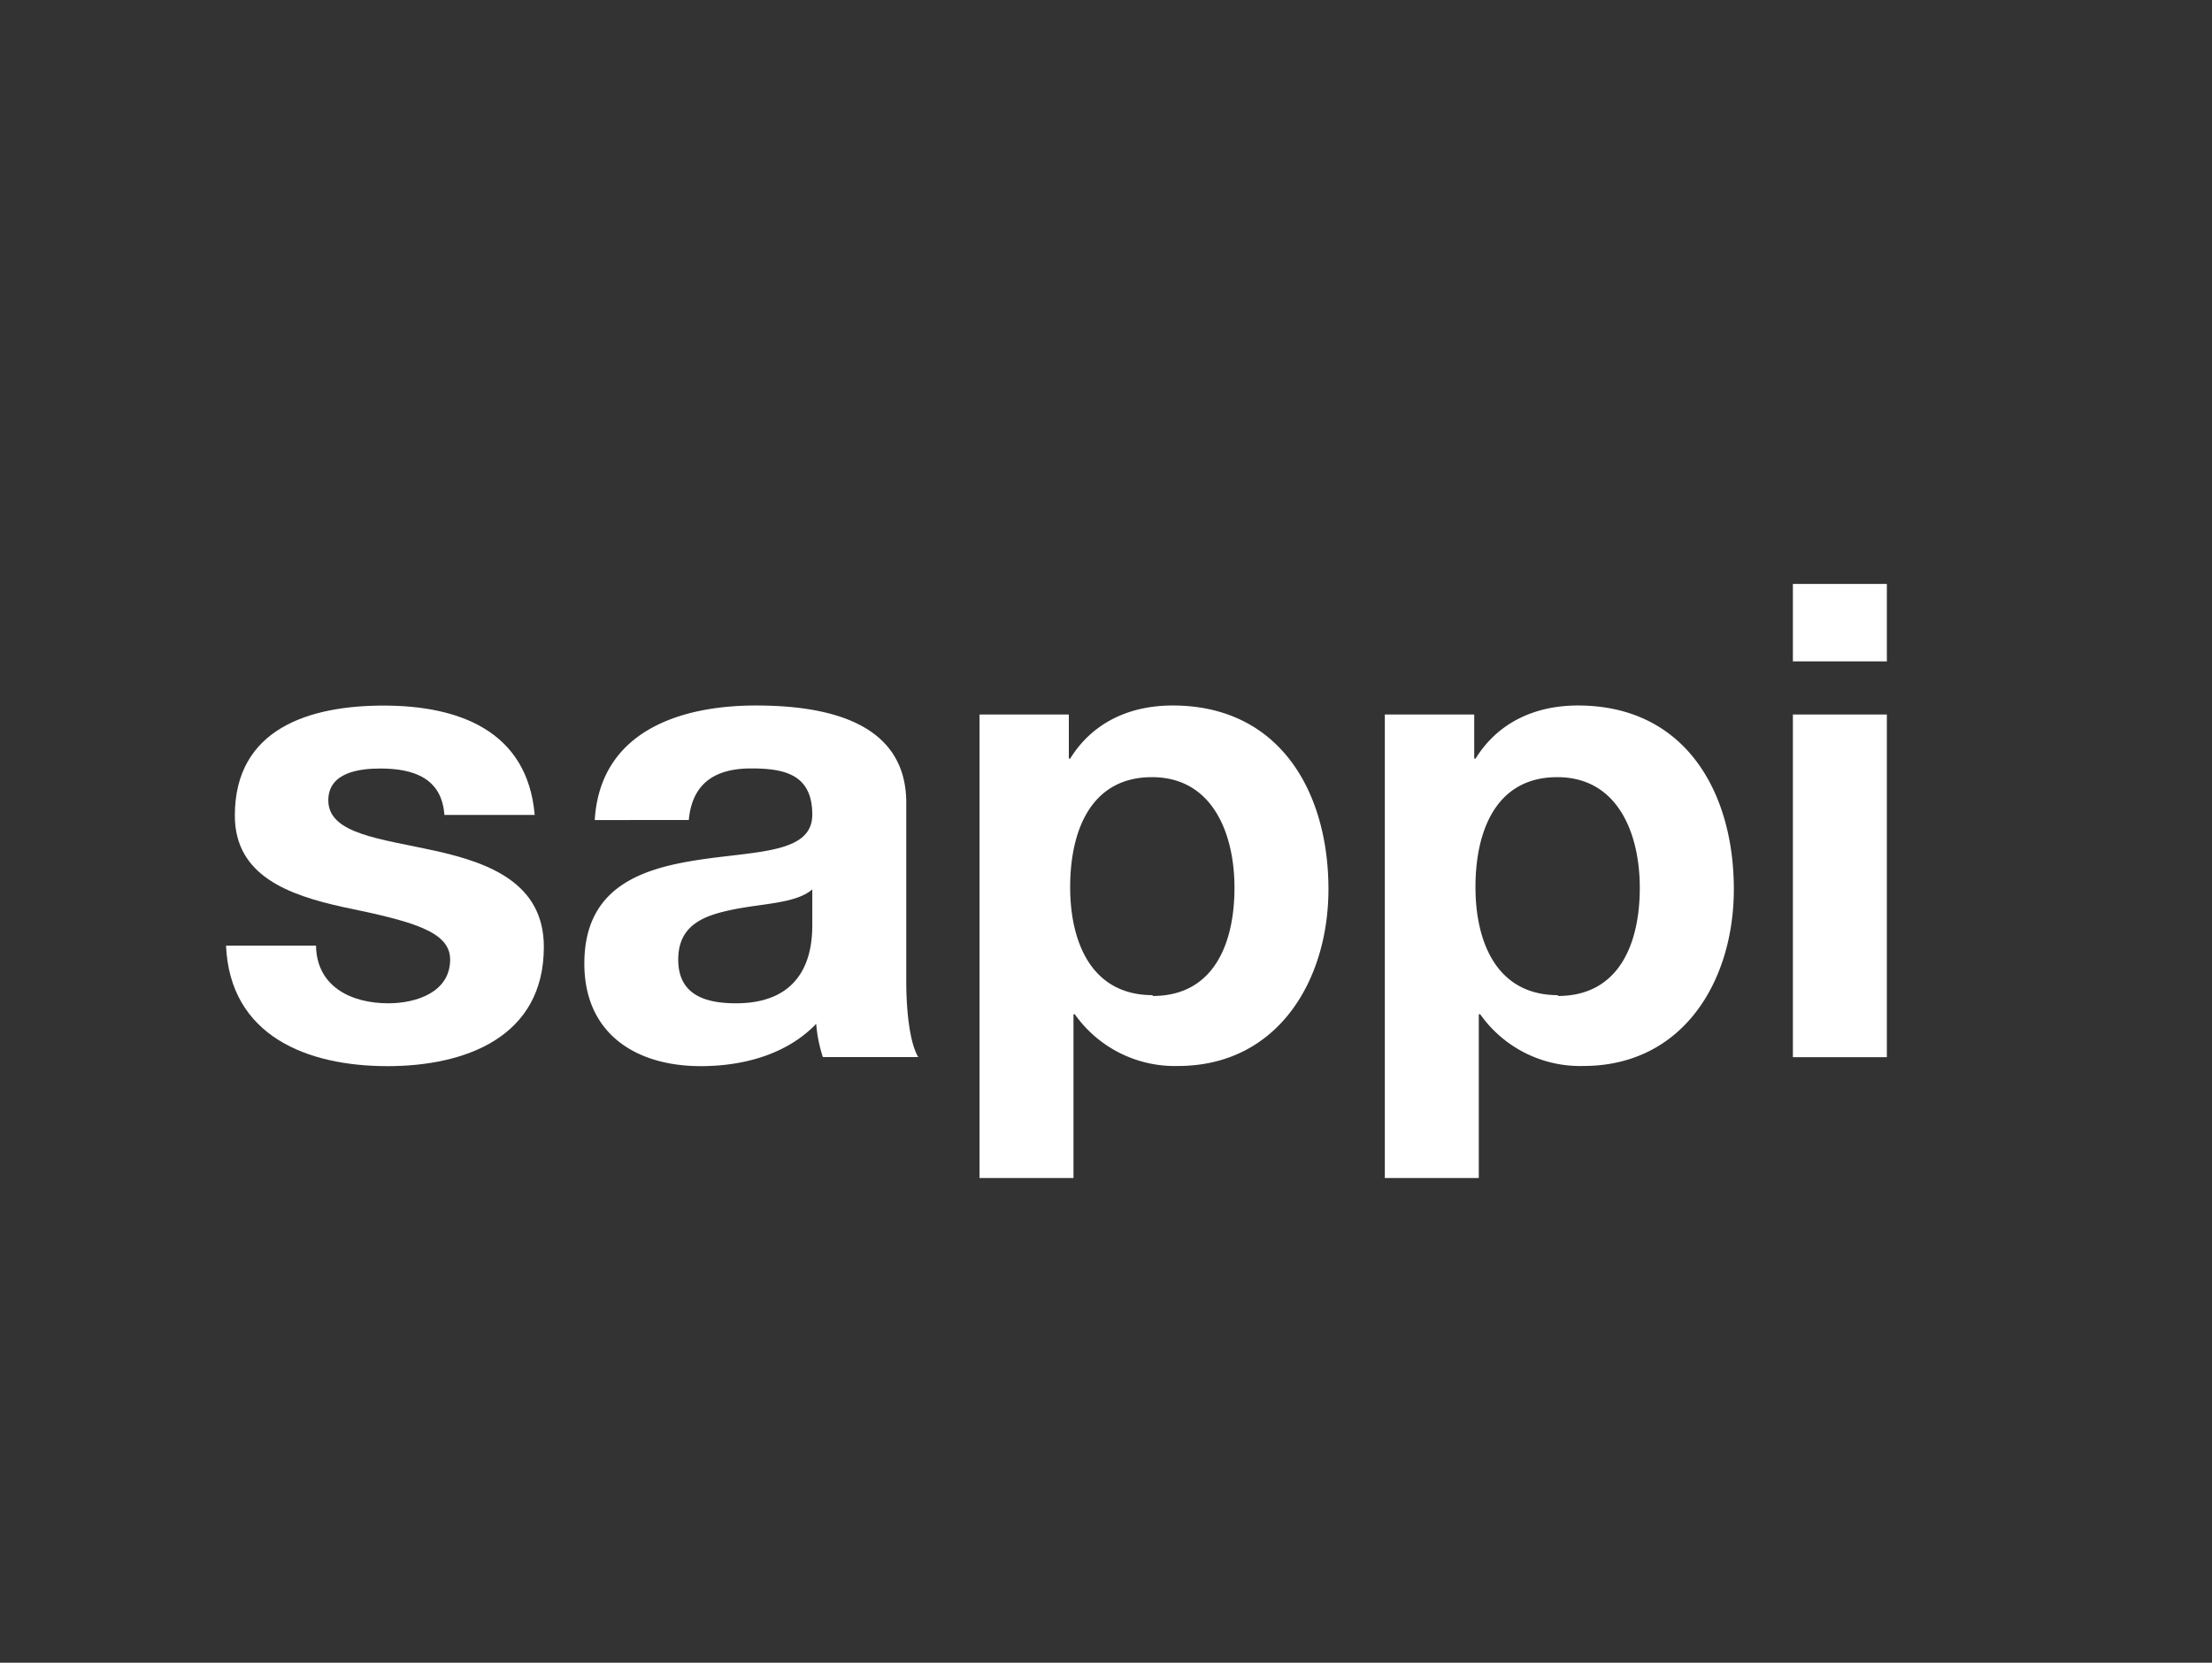 <?xml version="1.0" encoding="UTF-8"?> <svg xmlns="http://www.w3.org/2000/svg" id="Logos" viewBox="0 0 266 200"><rect x="0" y="0" width="266" height="200" fill="#333333" stroke="none"/><defs><style>.cls-1{fill:#fff;}</style></defs><path class="cls-1" d="M38,113.74c.08,4.94,4.23,6.94,8.7,6.94,3.27,0,7.43-1.28,7.43-5.27,0-3.43-4.71-4.62-12.89-6.31-6.51-1.44-13-3.75-13-11,0-10.52,9.07-13.23,17.89-13.23,9,0,17.29,3,18.17,13.15H53.44c-.31-4.39-3.65-5.58-7.7-5.58-2.54,0-6.26.47-6.26,3.83,0,4.07,6.34,4.62,12.86,6.07S65.4,106.24,65.4,113.9c0,10.83-9.39,14.34-18.81,14.34-9.58,0-18.93-3.58-19.41-14.5H38"></path><path class="cls-1" d="M82.83,98.63c.41-4.45,3.2-6.2,7.5-6.2,4,0,7.35.71,7.35,5.56,0,4.61-6.47,4.37-13.41,5.4s-14,3.2-14,12.51c0,8.44,6.2,12.34,14,12.34,5,0,10.3-1.35,13.88-5.09a17.31,17.31,0,0,0,.8,4h11.47c-1-1.68-1.44-5.43-1.44-9.17V96.56c0-9.87-9.87-11.7-18.08-11.7-9.26,0-18.74,3.19-19.38,13.78Zm14.85,12.58c0,2.47-.32,9.47-9.18,9.47-3.67,0-6.94-1-6.94-5.25s3.19-5.34,6.7-6.05,7.5-.72,9.42-2.4Z"></path><path class="cls-1" d="M117.79,141.7h11.3V122h.16a14.71,14.71,0,0,0,12.4,6.22c12,0,18.1-10.29,18.1-21.27,0-11.63-5.81-22.09-18.74-22.09-5.12,0-9.6,2-12.32,6.39h-.16V85.94H117.79Zm20.82-22c-7.36,0-9.92-6.37-9.92-13s2.4-13.22,9.84-13.22c7.28,0,9.92,6.77,9.92,13.32s-2.4,13-9.84,13"></path><path class="cls-1" d="M166.53,141.7h11.3V122H178a14.71,14.71,0,0,0,12.39,6.22c12.06,0,18.11-10.29,18.11-21.27,0-11.63-5.81-22.09-18.75-22.09-5.11,0-9.59,2-12.31,6.39h-.16V85.94H166.53Zm20.81-22c-7.35,0-9.91-6.37-9.91-13s2.39-13.22,9.84-13.22c7.28,0,9.92,6.77,9.92,13.32s-2.4,13-9.85,13"></path><path class="cls-1" d="M226.9,79.55H215.6V70.24h11.3Zm-11.3,6.39h11.3v41.22H215.6Z"></path></svg> 